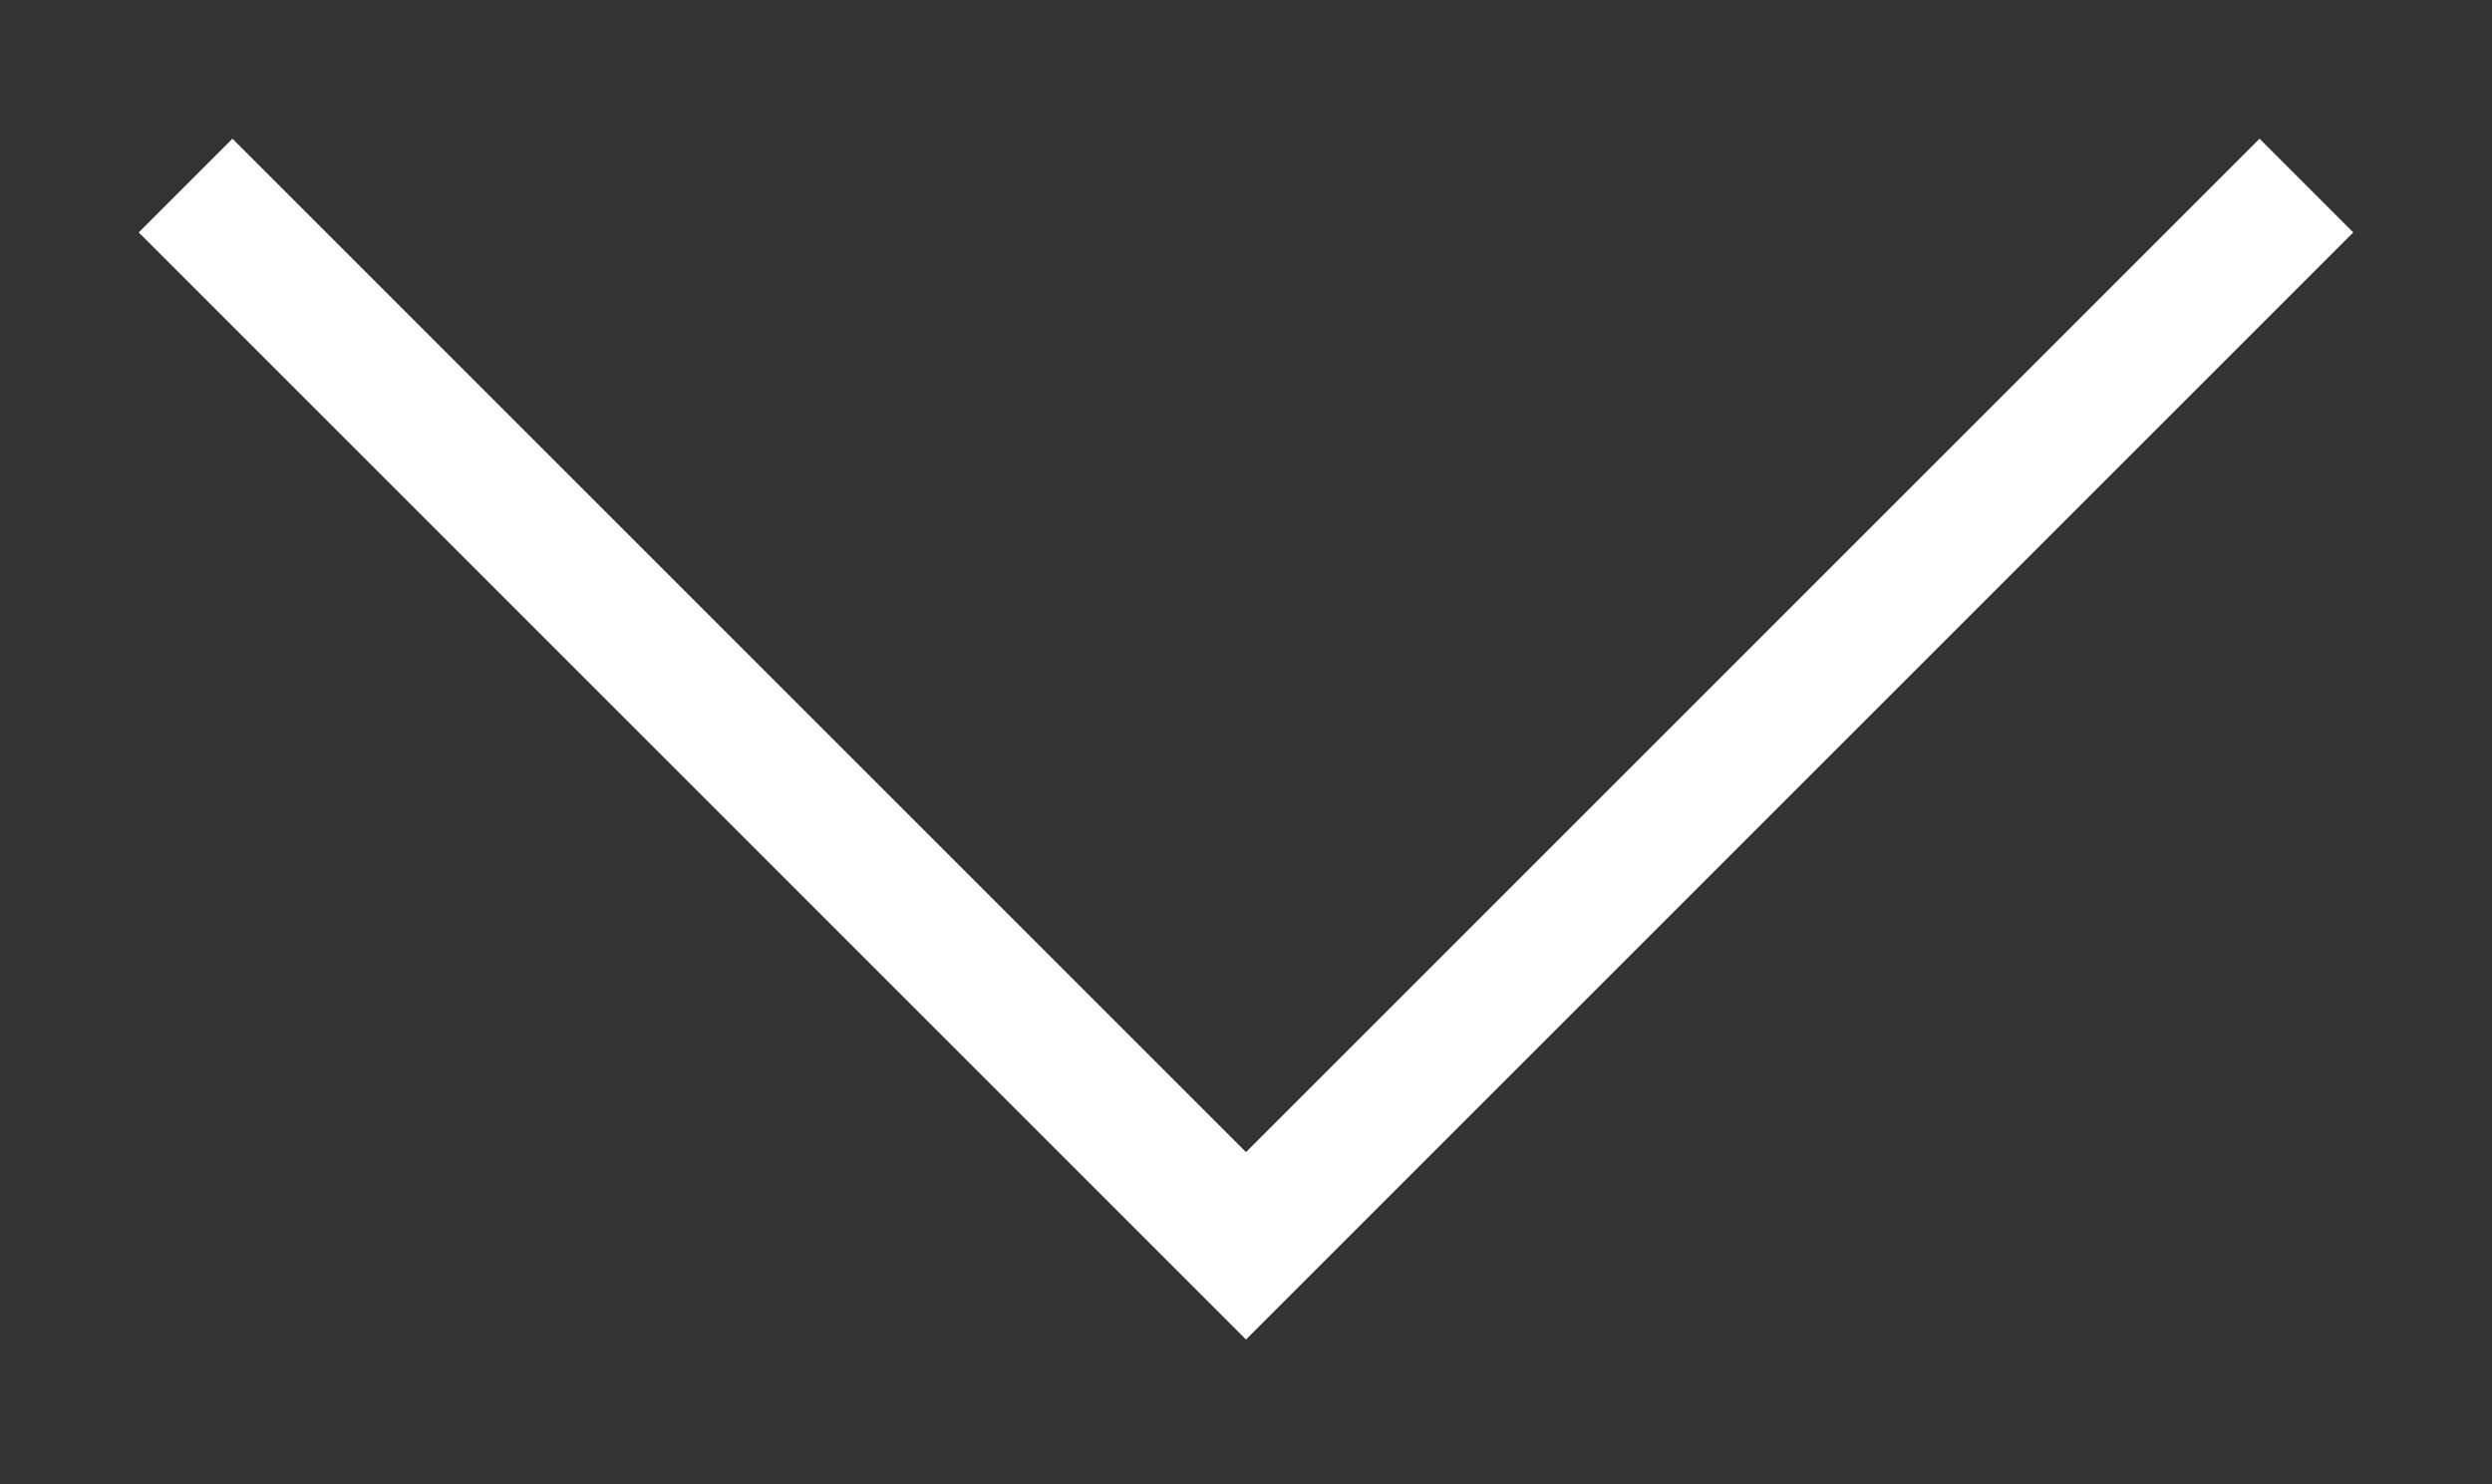 <?xml version="1.0" encoding="utf-8"?>
<!-- Generator: Adobe Illustrator 25.1.0, SVG Export Plug-In . SVG Version: 6.00 Build 0)  -->
<svg version="1.1" xmlns="http://www.w3.org/2000/svg" xmlns:xlink="http://www.w3.org/1999/xlink" x="0px" y="0px" width="18.8px"
	 height="11.2px" viewBox="0 0 18.8 11.2" style="enable-background:new 0 0 18.8 11.2;" xml:space="preserve">
<rect x="0" y="0" width="18.8" height="11.2" fill="#333333" stroke="none"/>
<style type="text/css">
	.st0{fill:none;stroke:#FFFFFF;stroke-miterlimit:10;}
	.st1{display:none;}
	.st2{display:inline;fill:none;stroke:url(#SVGID_1_);stroke-width:2;stroke-miterlimit:10;}
</style>
<g id="圖層_1">
	<polyline class="st0" points="17.4,1.4 9.4,9.4 1.4,1.4 	"/>
</g>
<g id="圖層_2" class="st1">
	<linearGradient id="SVGID_1_" gradientUnits="userSpaceOnUse" x1="-1264.702" y1="-245.772" x2="1080.803" y2="-245.772">
		<stop  offset="0" style="stop-color:#92805E"/>
		<stop  offset="0.142" style="stop-color:#CC9F77"/>
		<stop  offset="0.25" style="stop-color:#F1B288"/>
		<stop  offset="0.306" style="stop-color:#FFBA8E"/>
		<stop  offset="0.481" style="stop-color:#D29D71"/>
		<stop  offset="0.772" style="stop-color:#80683C"/>
		<stop  offset="0.835" style="stop-color:#806D41"/>
		<stop  offset="1" style="stop-color:#807649"/>
	</linearGradient>
	<path class="st2" d="M1080.3-173c-44.7-29.4-97.1-79.7-176.8-130c-174.6-110.3-545.4-40.4-790.6,52.4
		c-293.6,111.1-654.3,155.2-922.7,83.9c-48.4-12.8-176.2-44-266.3-25.2c-24.6,5.1-92.3,10.5-188.1,54.5"/>
</g>
</svg>
